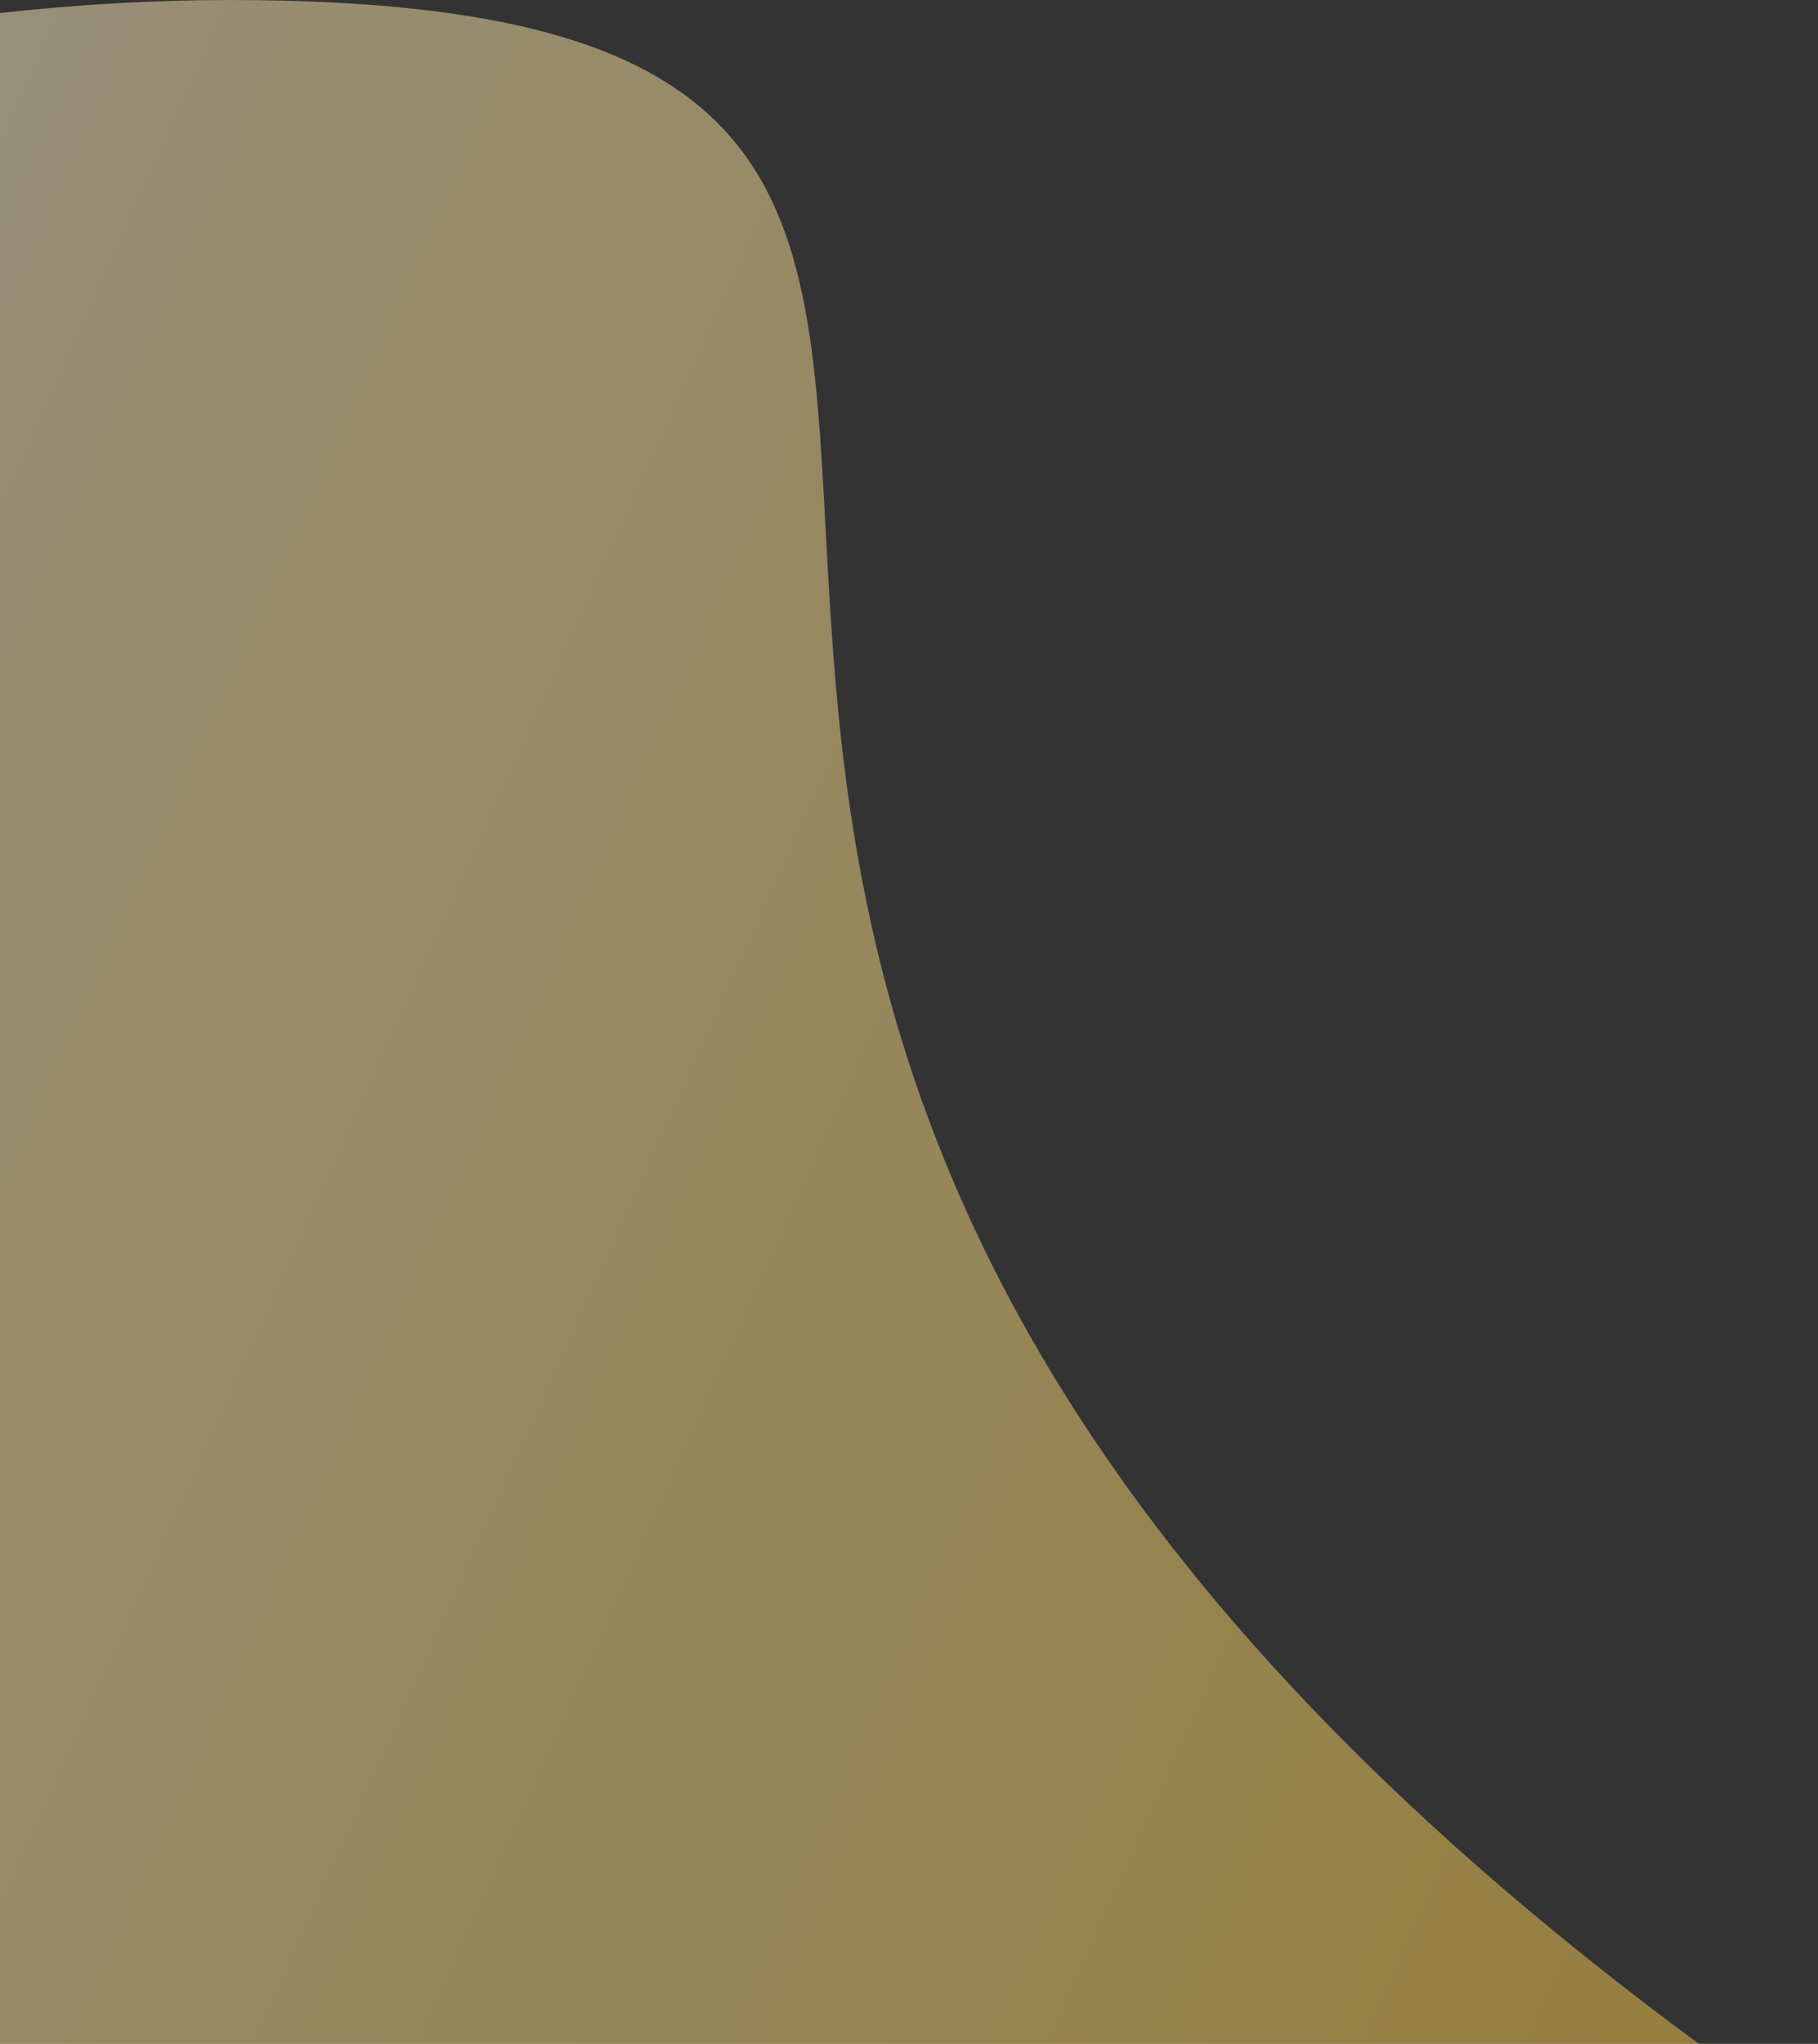 <svg width="170" height="191" viewBox="0 0 170 191" fill="none" xmlns="http://www.w3.org/2000/svg">
<rect x="0" y="0" width="170" height="191" fill="#333333" stroke="none"/>
<g clip-path="url(#clip0_87_23)">
<path opacity="0.5" d="M163 194C10.491 84.918 134.885 0 21.5 0C-91.885 0 -243 107.385 -243 220.923C-243 334.46 -151.084 426.5 -37.699 426.5C75.686 426.5 315.509 303.082 163 194Z" fill="url(#paint0_linear_87_23)"/>
</g>
<defs>
<linearGradient id="paint0_linear_87_23" x1="251" y1="327.744" x2="-198.373" y2="125.3" gradientUnits="userSpaceOnUse">
<stop stop-color="#F7B606"/>
<stop offset="1" stop-color="white"/>
</linearGradient>
<clipPath id="clip0_87_23">
<rect width="170" height="191" fill="white"/>
</clipPath>
</defs>
</svg>
